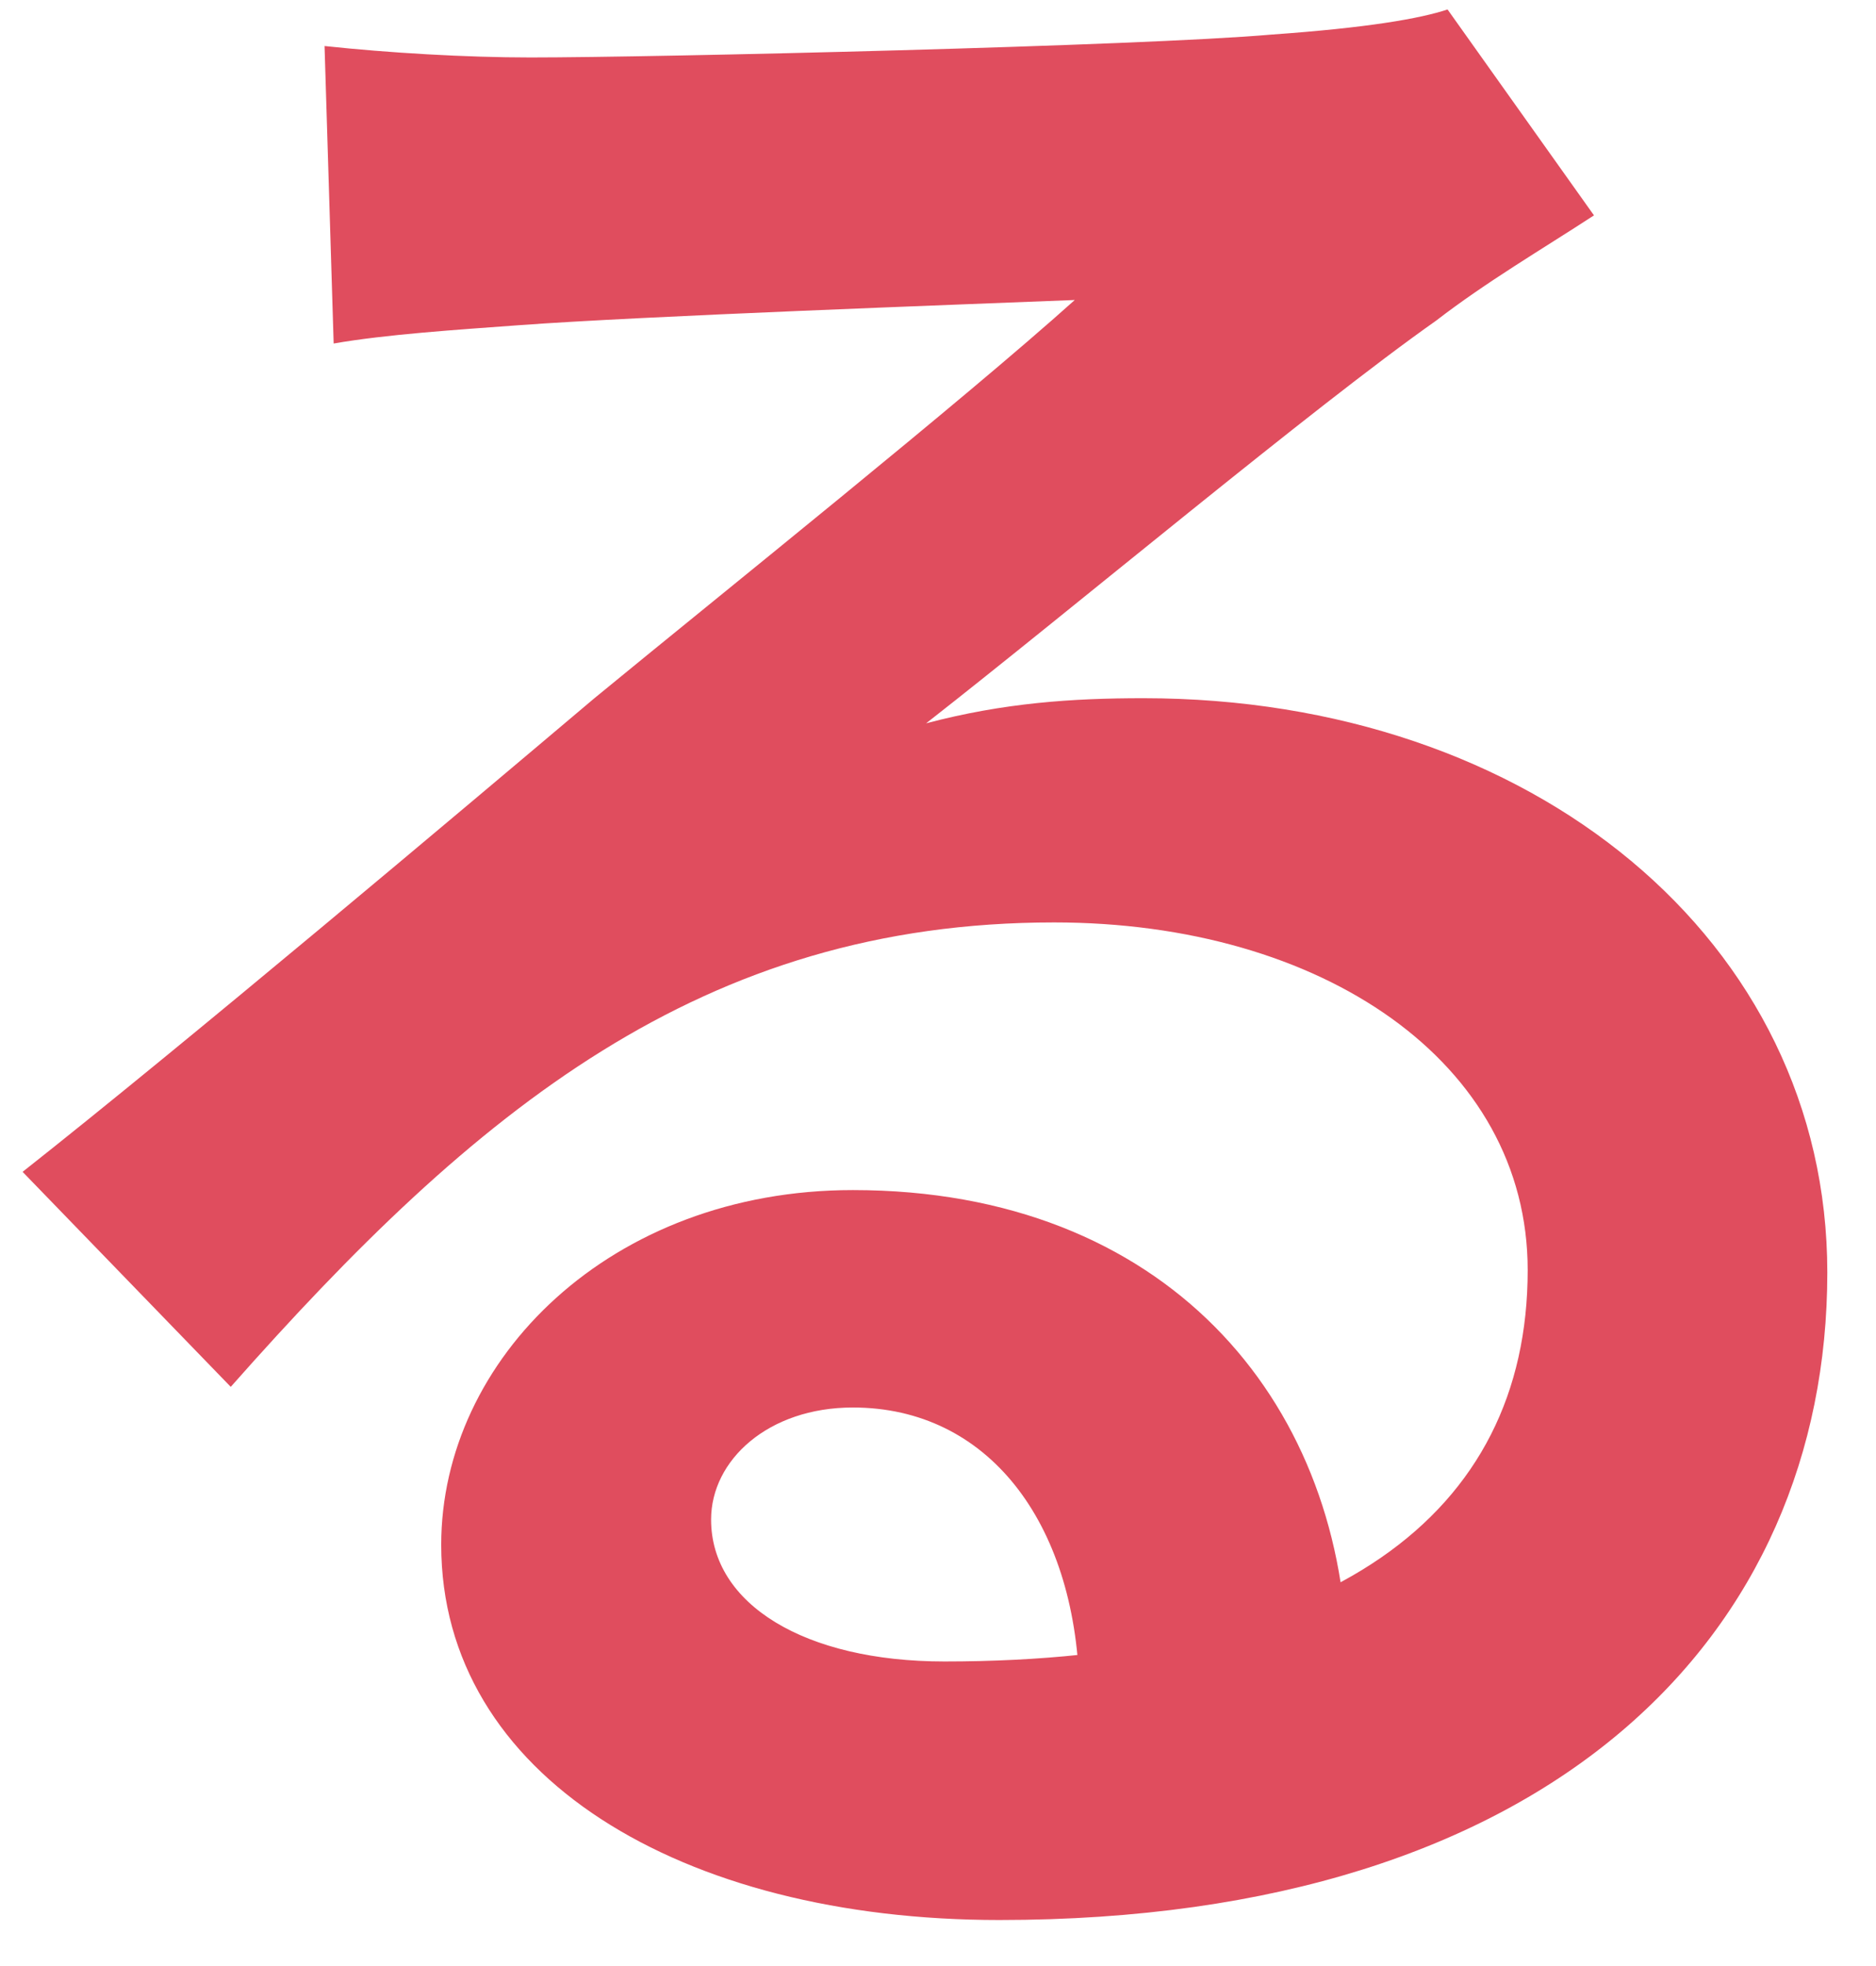 <?xml version="1.0" encoding="UTF-8"?> <svg xmlns="http://www.w3.org/2000/svg" width="21" height="22" viewBox="0 0 21 22" fill="none"><path d="M3.633 0.515C4.35 0.592 5.22 0.643 5.937 0.643C7.32 0.643 12.774 0.515 14.233 0.387C15.308 0.311 15.897 0.208 16.204 0.106L17.843 2.41C17.254 2.794 16.64 3.153 16.076 3.588C14.694 4.561 12.005 6.814 10.367 8.094C11.237 7.864 12.005 7.813 12.799 7.813C17.152 7.813 20.455 10.527 20.455 14.239C20.455 18.285 17.382 21.485 11.186 21.485C7.627 21.485 4.939 19.872 4.939 17.286C4.939 15.212 6.833 13.317 9.547 13.317C13.055 13.317 15.001 15.673 15.078 18.489L12.082 18.873C12.031 17.03 11.058 15.75 9.547 15.75C8.6 15.75 7.96 16.339 7.96 17.004C7.96 17.952 9.01 18.592 10.572 18.592C14.899 18.592 17.101 16.953 17.101 14.213C17.101 11.883 14.796 10.322 11.8 10.322C7.858 10.322 5.323 12.421 2.583 15.519L0.253 13.113C2.071 11.679 5.169 9.067 6.654 7.813C8.088 6.635 10.776 4.484 12.031 3.357C10.725 3.409 7.192 3.537 5.809 3.639C5.118 3.69 4.324 3.741 3.735 3.844L3.633 0.515Z" fill="#E04D5E"></path></svg> 